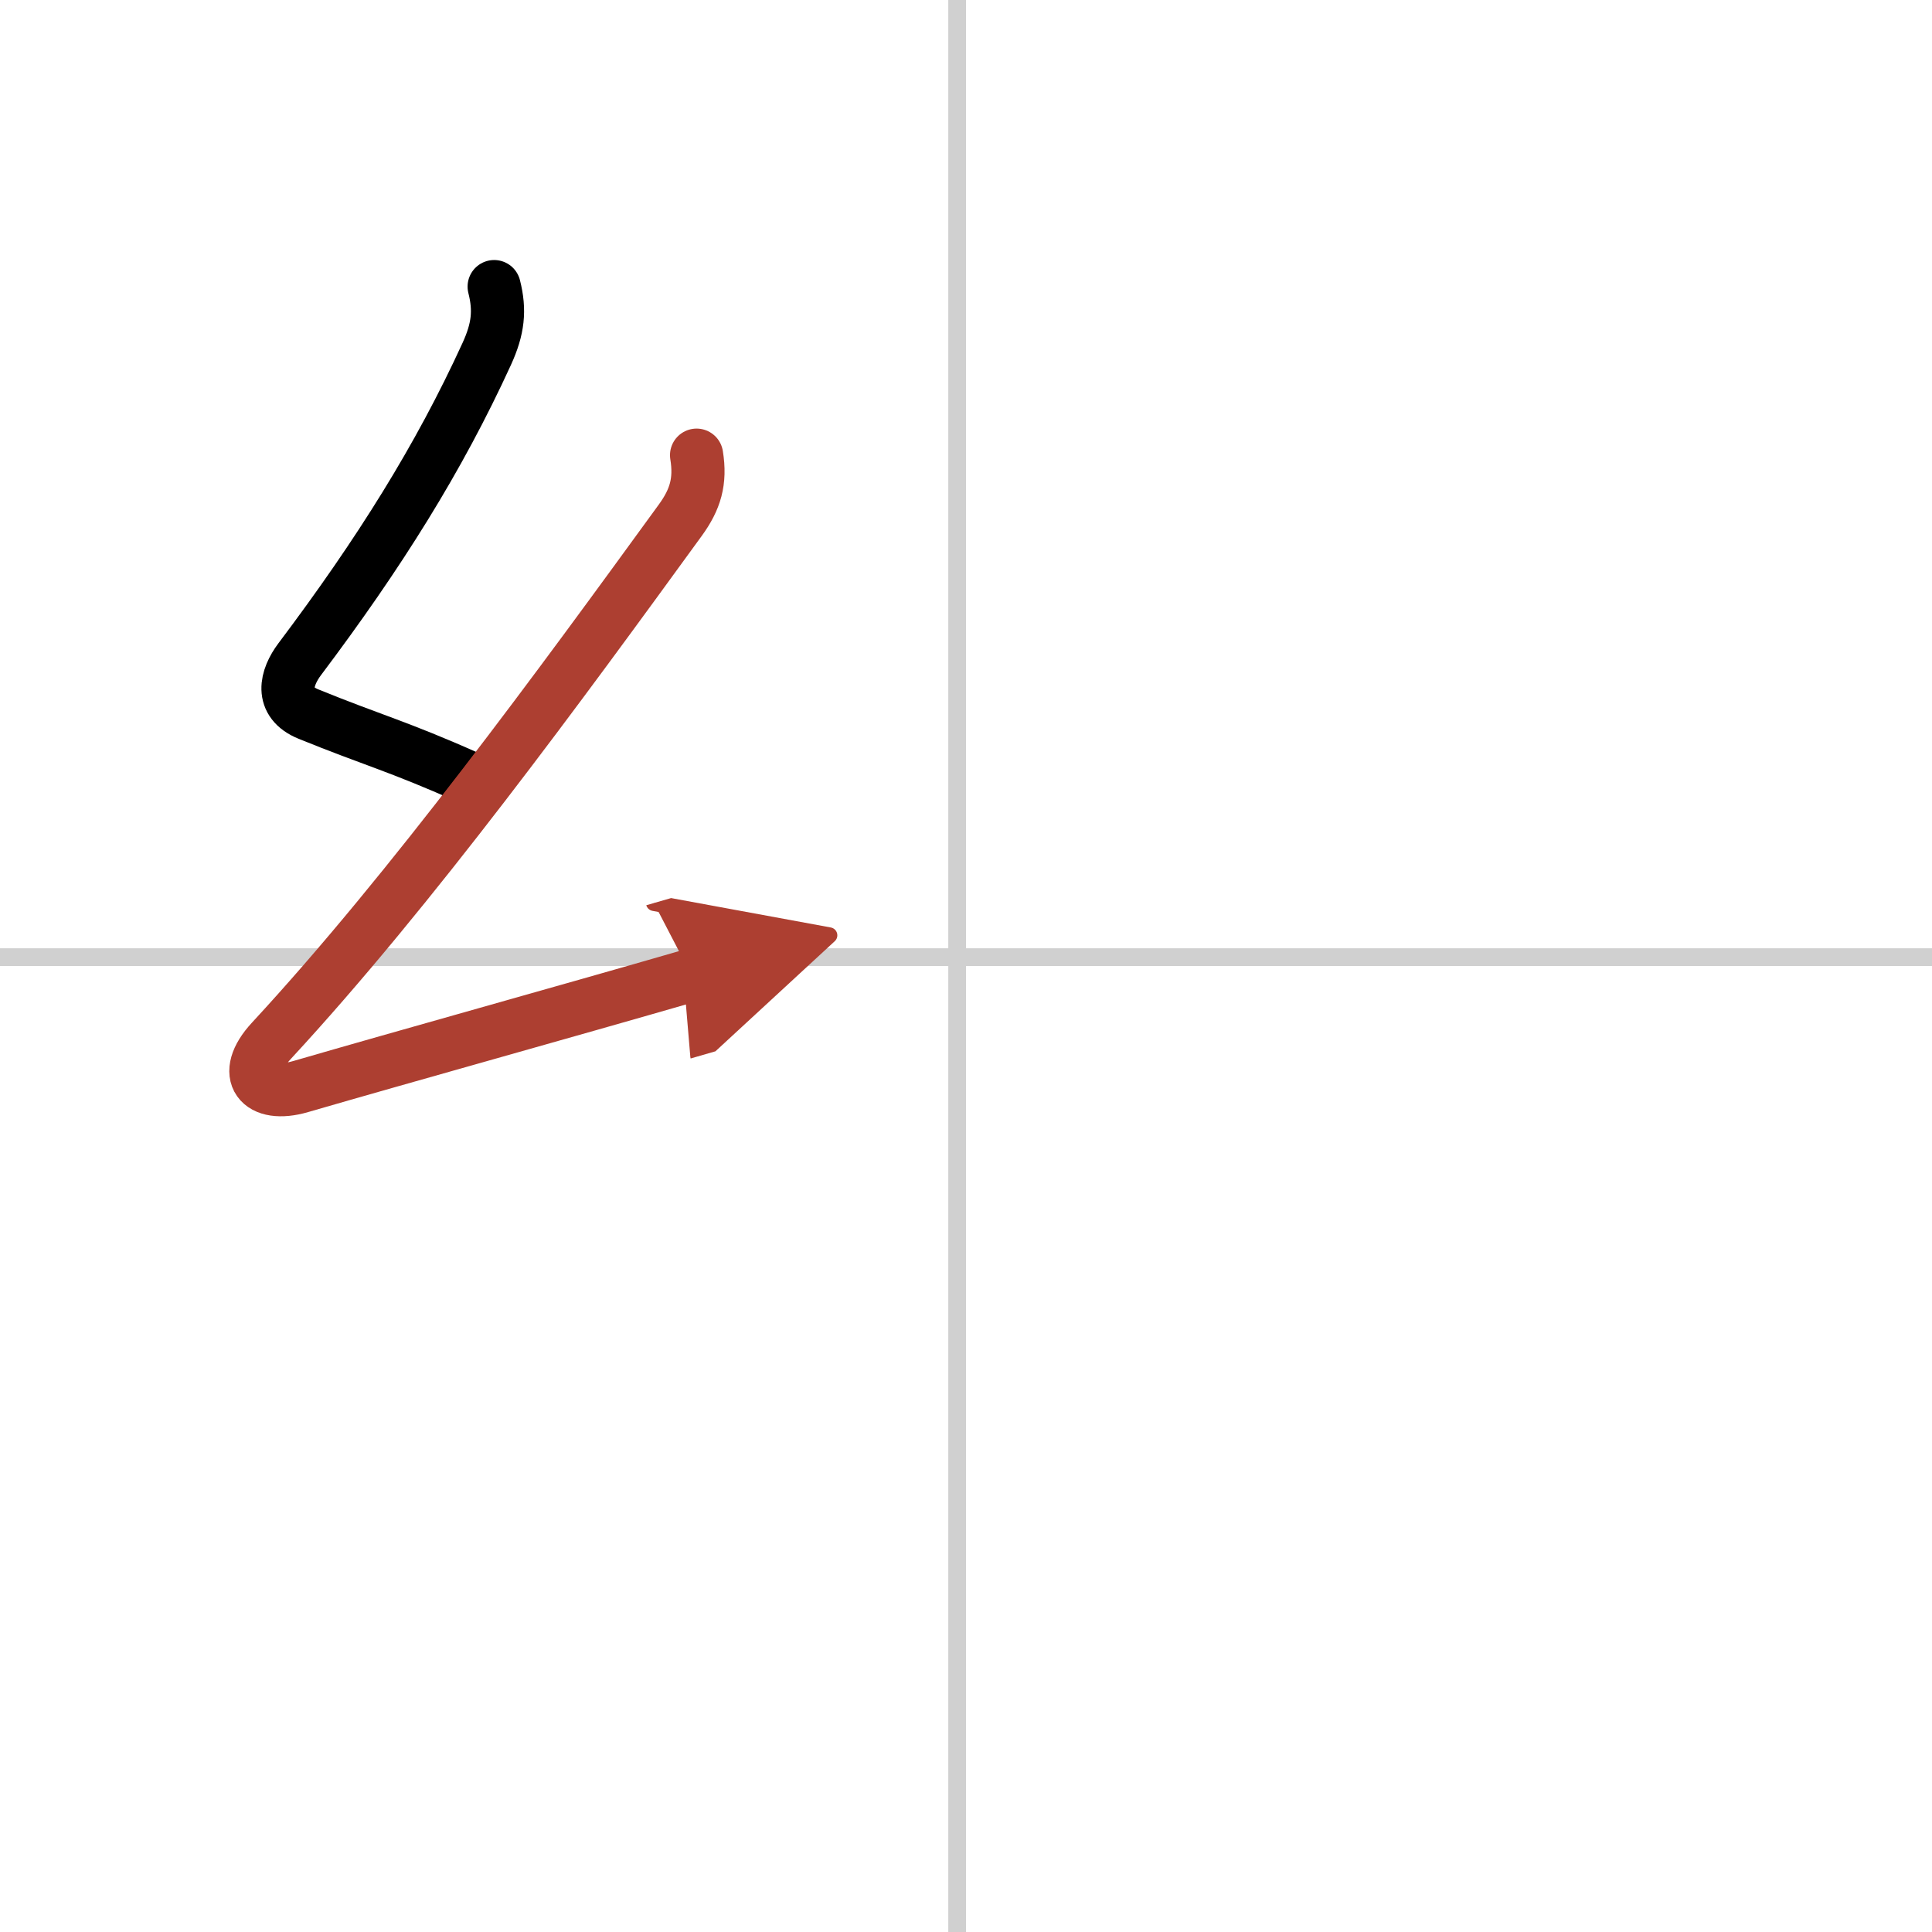 <svg width="400" height="400" viewBox="0 0 109 109" xmlns="http://www.w3.org/2000/svg"><defs><marker id="a" markerWidth="4" orient="auto" refX="1" refY="5" viewBox="0 0 10 10"><polyline points="0 0 10 5 0 10 1 5" fill="#ad3f31" stroke="#ad3f31"/></marker></defs><g fill="none" stroke="#000" stroke-linecap="round" stroke-linejoin="round" stroke-width="3"><rect width="100%" height="100%" fill="#fff" stroke="#fff"/><line x1="54" x2="54" y2="109" stroke="#d0d0d0" stroke-width="1"/><line x2="109" y1="54" y2="54" stroke="#d0d0d0" stroke-width="1"/><path d="m27.88 16.17c0.34 1.34 0.23 2.38-0.42 3.8-2.7 5.9-6.08 11.28-10.55 17.22-0.78 1.04-1.15 2.43 0.5 3.1 3.56 1.45 5.1 1.83 8.97 3.56"/><path d="m39.3 25.68c0.24 1.48-0.07 2.5-0.92 3.67-6.74 9.27-15.17 20.83-23.06 29.36-1.79 1.93-0.67 3.27 1.65 2.59 5.78-1.68 14.78-4.18 22.04-6.28" marker-end="url(#a)" stroke="#ad3f31"/></g></svg>
